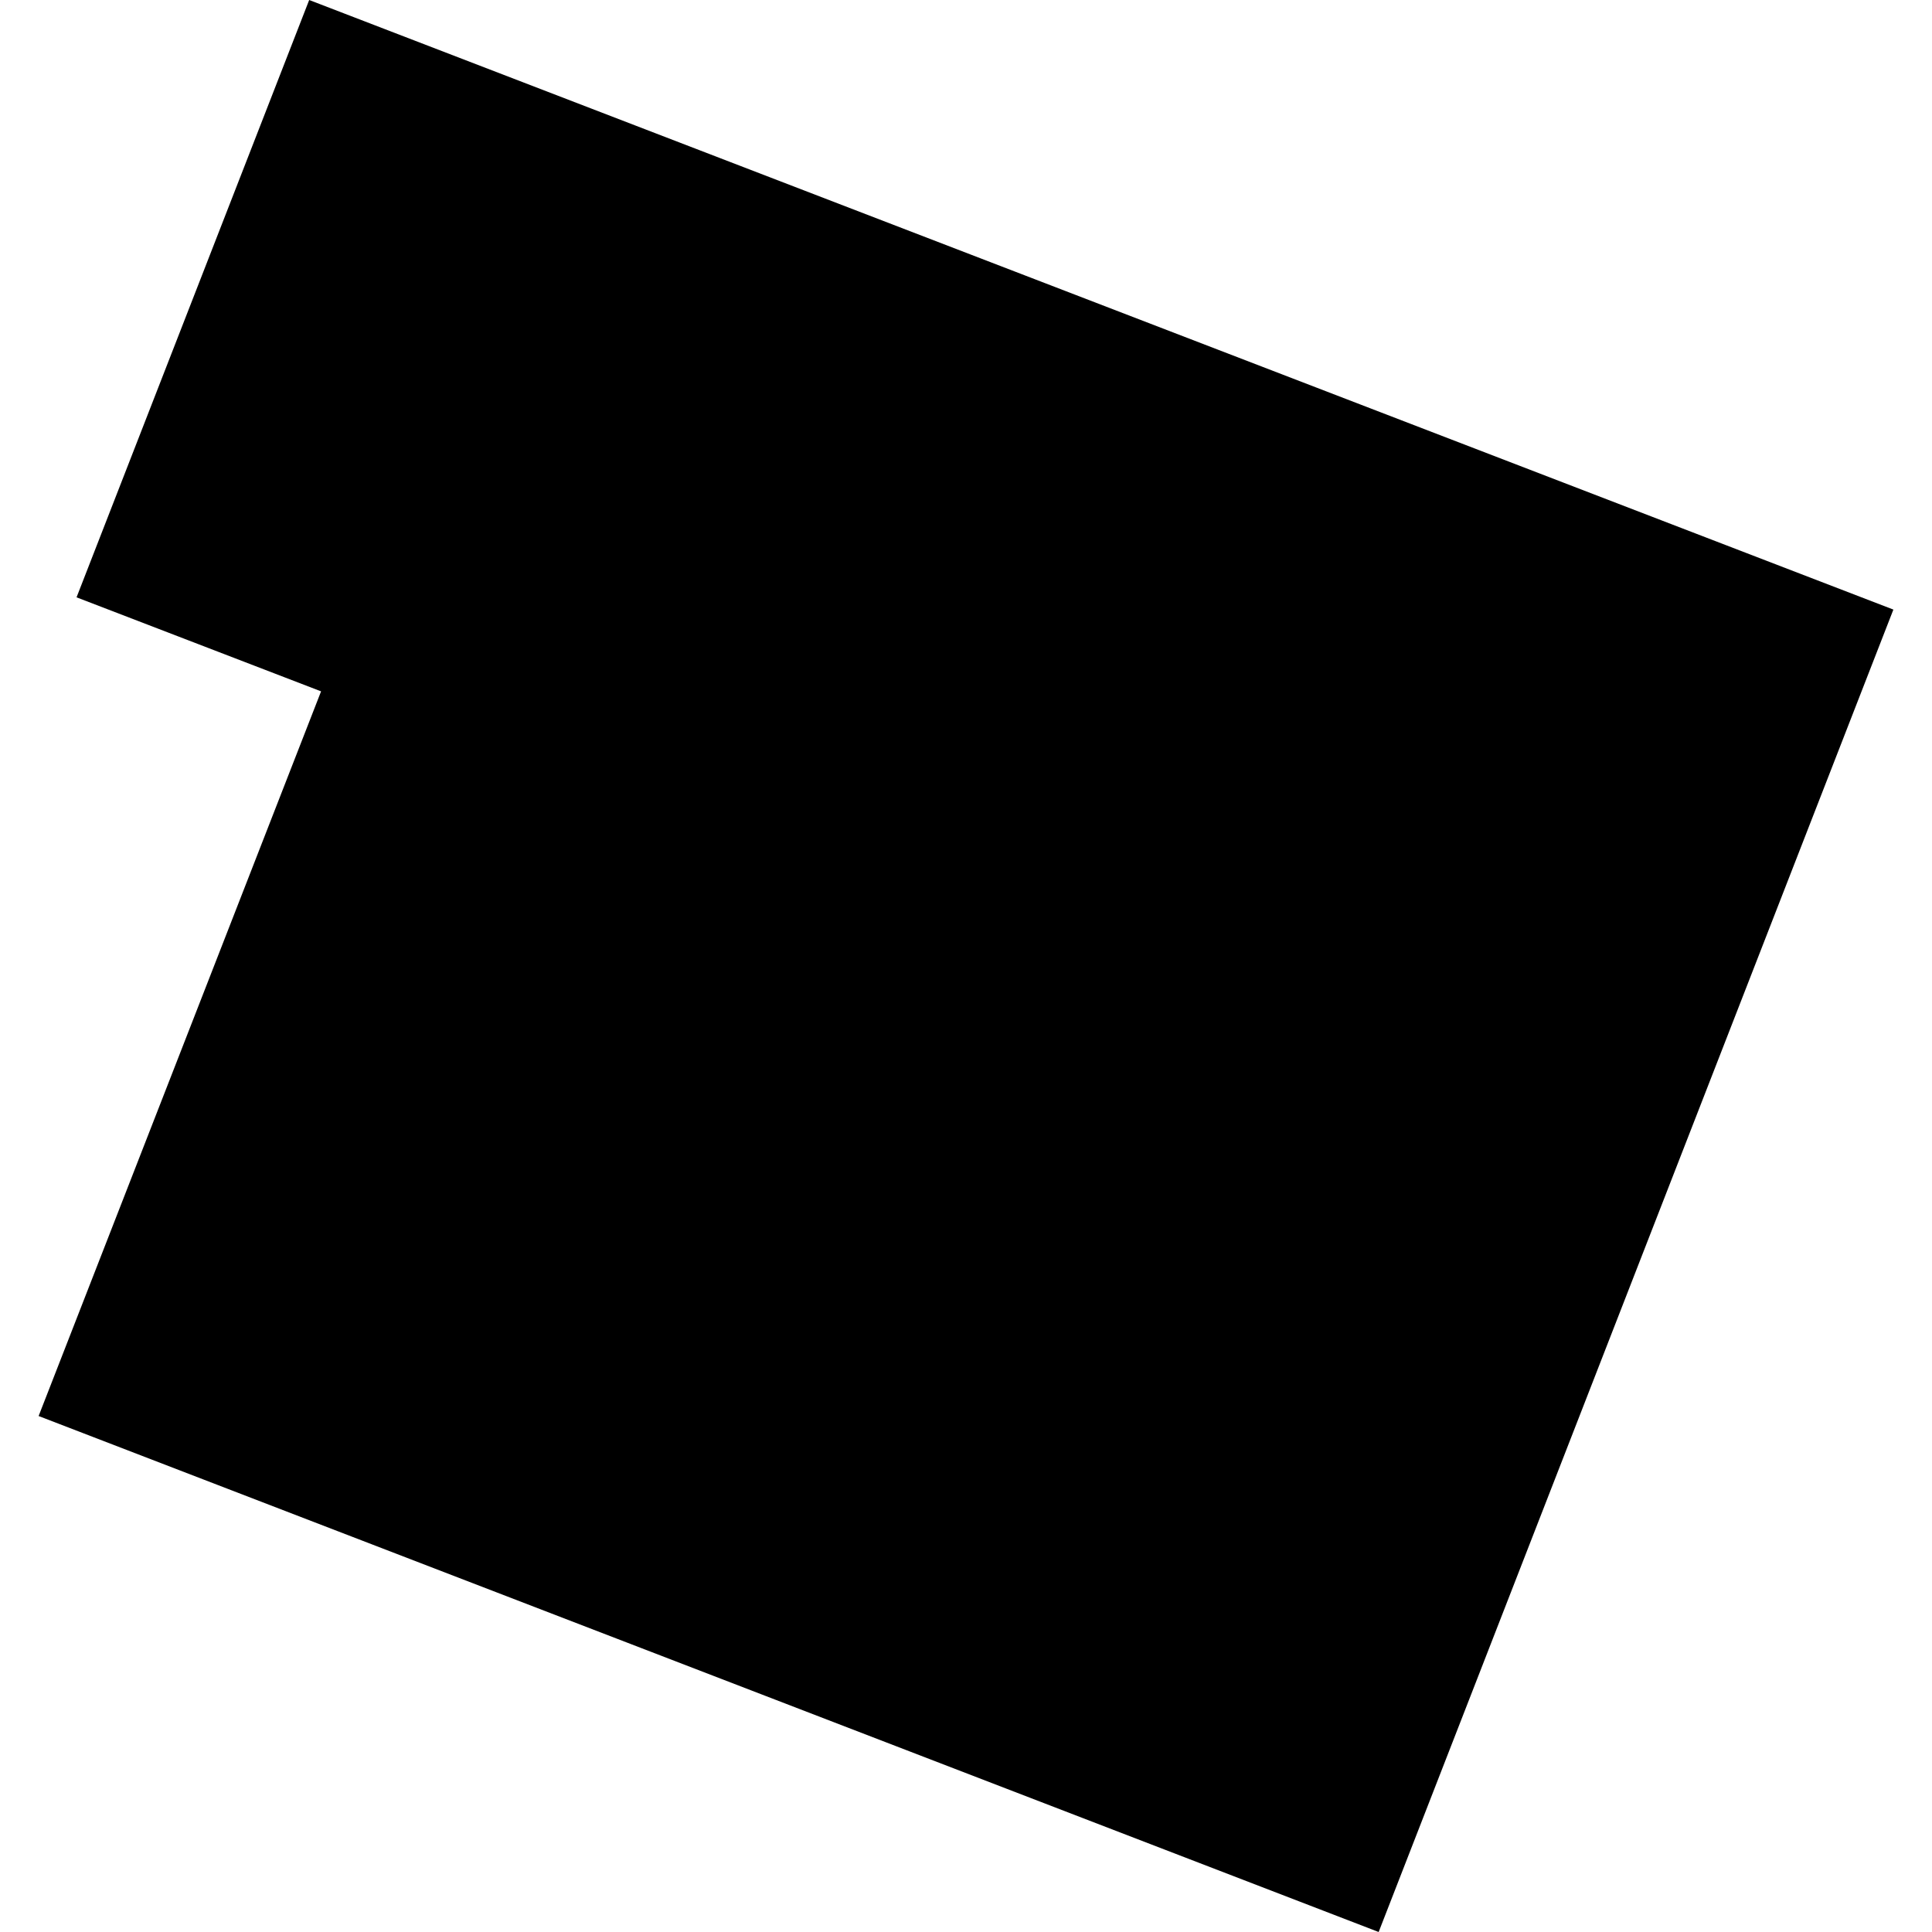 <?xml version="1.0" encoding="utf-8" standalone="no"?>
<!DOCTYPE svg PUBLIC "-//W3C//DTD SVG 1.1//EN"
  "http://www.w3.org/Graphics/SVG/1.1/DTD/svg11.dtd">
<!-- Created with matplotlib (https://matplotlib.org/) -->
<svg height="288pt" version="1.1" viewBox="0 0 288 288" width="288pt" xmlns="http://www.w3.org/2000/svg" xmlns:xlink="http://www.w3.org/1999/xlink">
 <defs>
  <style type="text/css">
*{stroke-linecap:butt;stroke-linejoin:round;}
  </style>
 </defs>
 <g id="figure_1">
  <g id="patch_1">
   <path d="M 0 288 
L 288 288 
L 288 0 
L 0 0 
z
" style="fill:none;opacity:0;"/>
  </g>
  <g id="axes_1">
   <g id="PatchCollection_1">
    <path clip-path="url(#p19d29f0fab)" d="M 46.09 0 
L 282.243 90.87 
L 205.514 288 
L 5.757 211.084 
L 47.862 103.058 
L 11.411 89.043 
L 46.09 0 
"/>
   </g>
  </g>
 </g>
 <defs>
  <clipPath id="p19d29f0fab">
   <rect height="288" width="276.487" x="5.757" y="0"/>
  </clipPath>
 </defs>
</svg>
